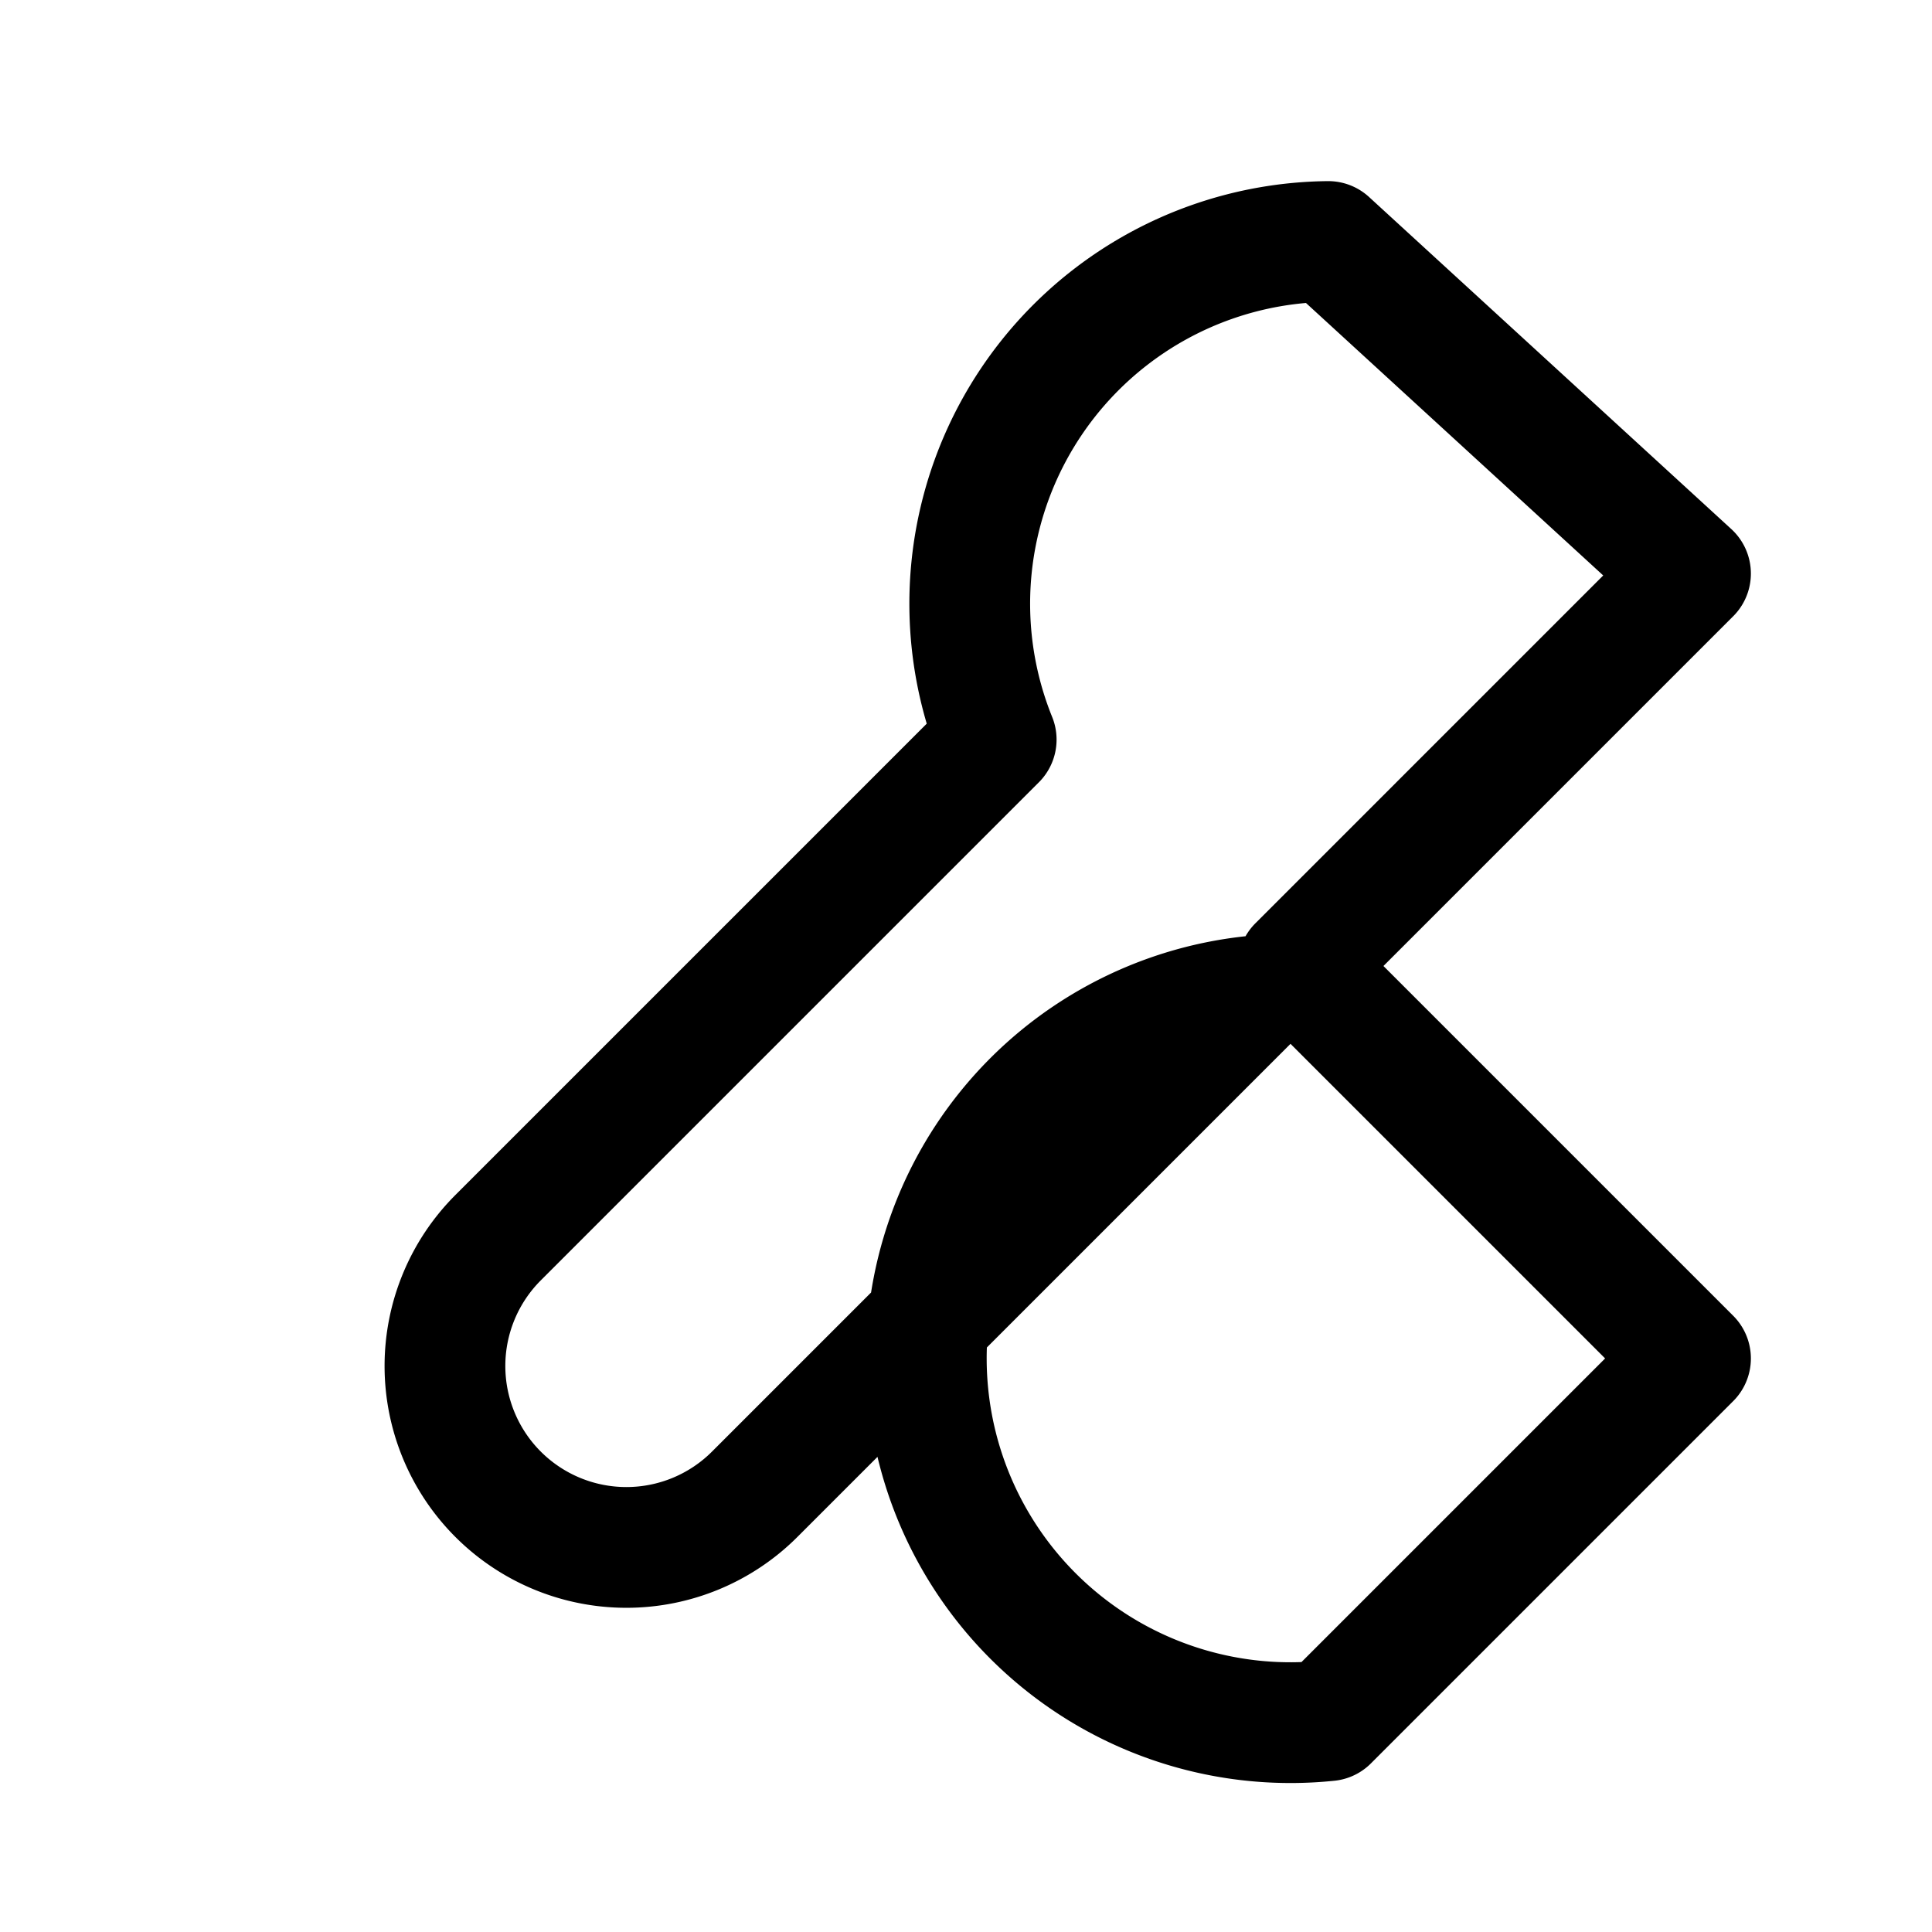 <svg xmlns="http://www.w3.org/2000/svg" viewBox="0 0 64 64" fill="none">
  <path d="M44 8a12 12 0 00-11 16.5L16.5 41a6 6 0 108.5 8.5L41.5 33A12 12 0 0044 57l12-12-13-13 13-13-12-11z" stroke="currentColor" stroke-width="4" stroke-linejoin="round"/>
</svg>
